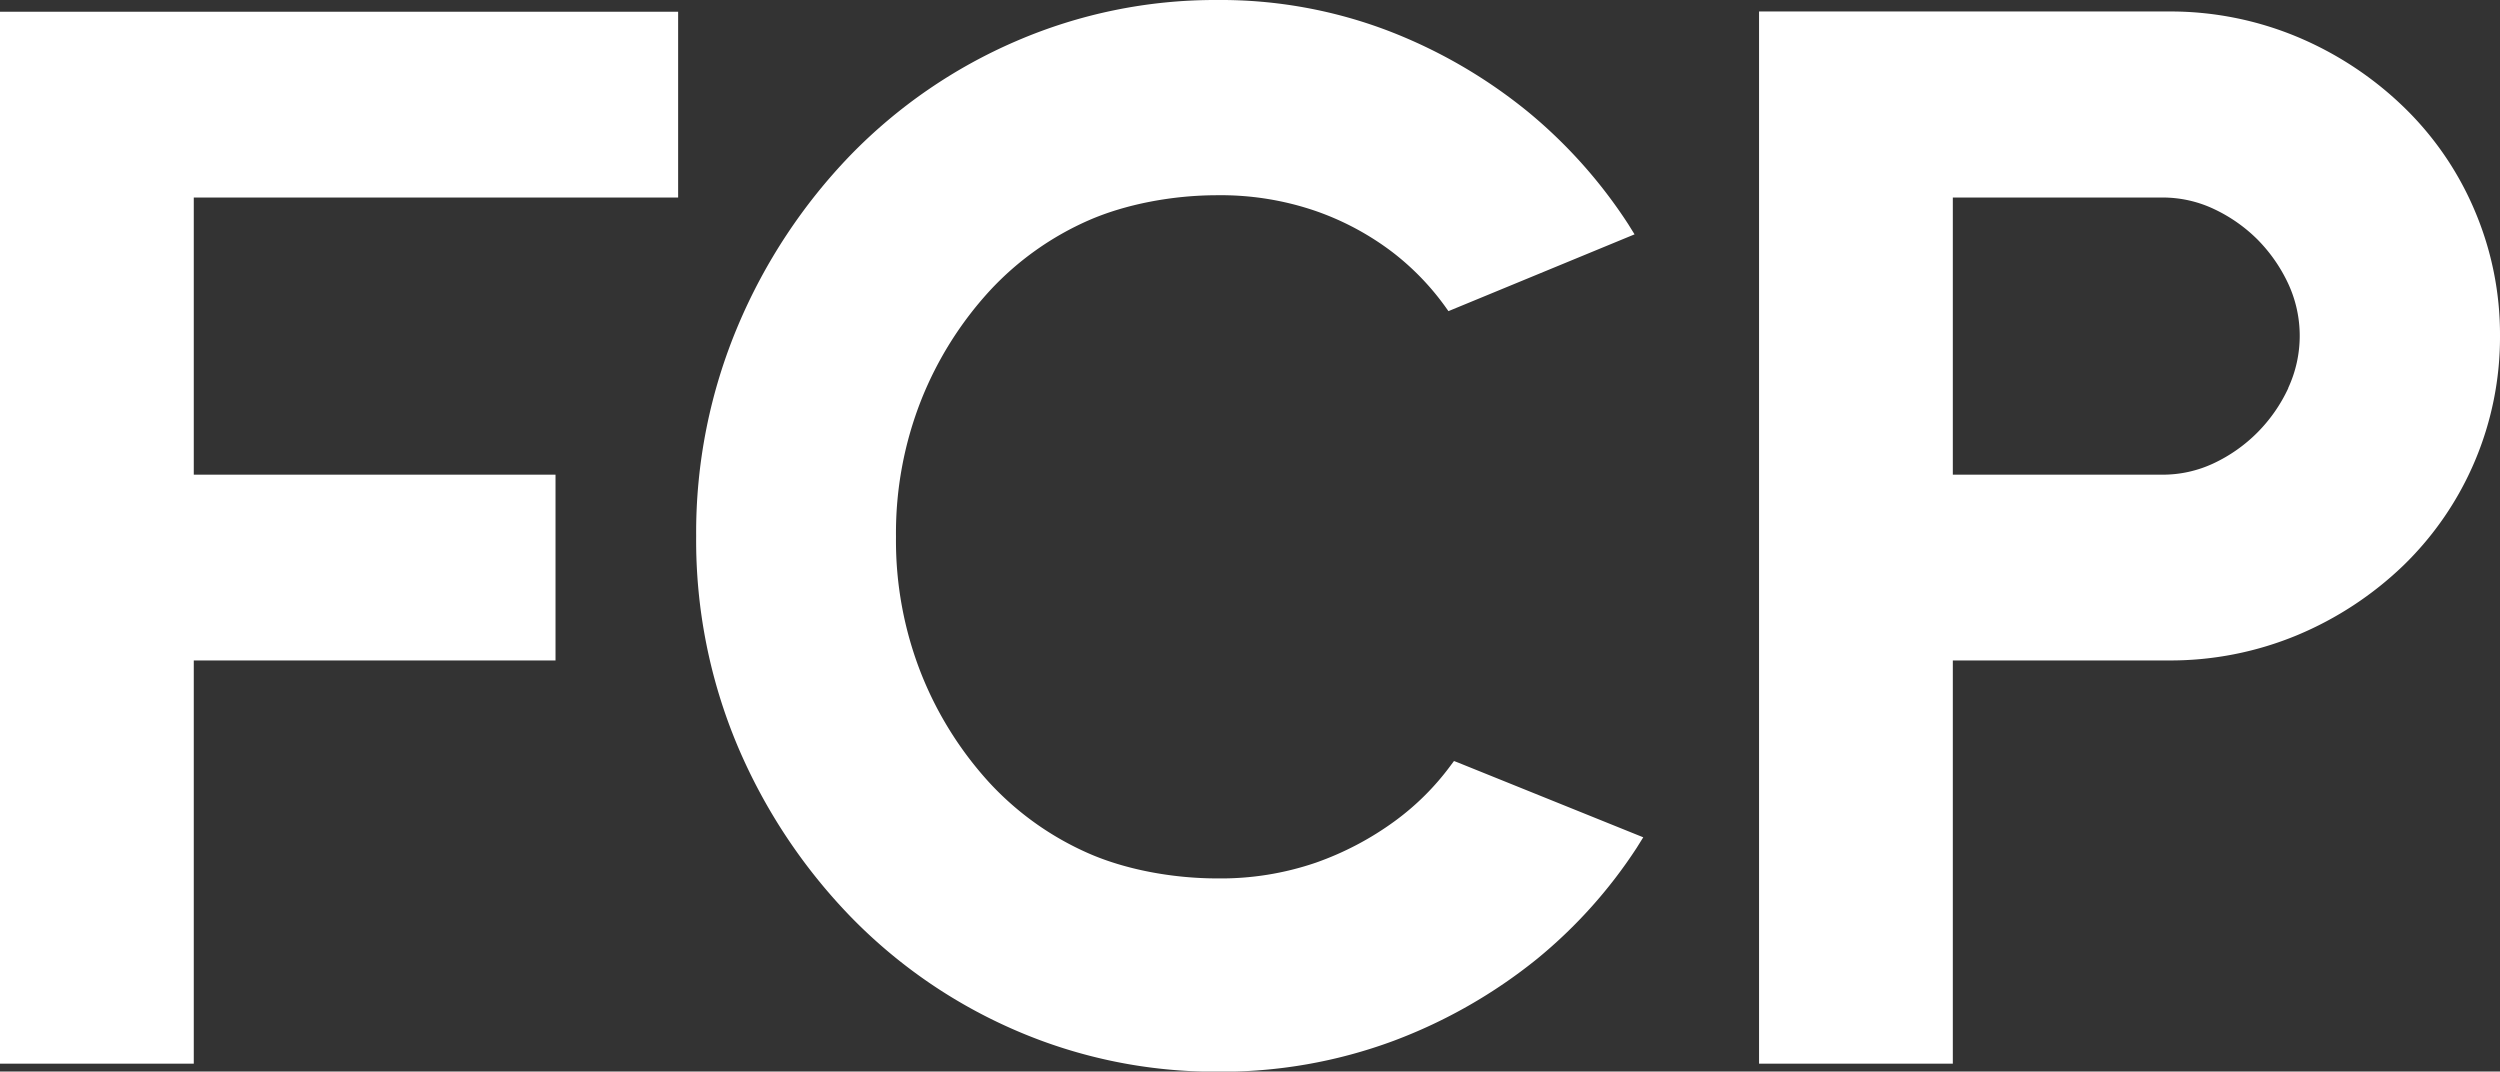 <svg class="logo" height="279.92" viewBox="0 0 653.08 279.92" width="653.08" xmlns="http://www.w3.org/2000/svg"><rect x="0" y="0" width="653.08" height="279.92" fill="#333333" stroke="none"/><g fill="#fff"><path d="M0 3.07v274.79h50.62V172.53h94.5V124h-94.5V51.6h126.53V3.07zM429.27 218.73l-48.35-19.51-1.09-.42-.8 1.07a67.83 67.83 0 0 1-14.64 14.61 79.82 79.82 0 0 1-20.63 10.87 76.47 76.47 0 0 1-25.76 4.12c-11.89 0-24.12-2.38-33.57-6.52a77.78 77.78 0 0 1-25.95-18.47 93.06 93.06 0 0 1-17.76-28.31 94.61 94.61 0 0 1-6.66-35.92 94.66 94.66 0 0 1 6.66-35.93A93.13 93.13 0 0 1 258.51 76a77.76 77.76 0 0 1 25.95-18.47C293.91 53.4 306.14 51 318 51a76.31 76.31 0 0 1 25.73 4.13A72.46 72.46 0 0 1 363.92 66a68.12 68.12 0 0 1 13.75 14.28l.71 1L427 61.22l-1.66-2.67a129.09 129.09 0 0 0-25.77-29 133.31 133.31 0 0 0-36.83-21.47A122.94 122.94 0 0 0 317.94 0a131.14 131.14 0 0 0-52.41 10.71 134.48 134.48 0 0 0-43.27 29.73 145.57 145.57 0 0 0-29.47 44.62A139 139 0 0 0 181.86 140a138.42 138.42 0 0 0 10.93 55.12 146 146 0 0 0 29.47 44.4 134.46 134.46 0 0 0 43.27 29.74 131.2 131.2 0 0 0 52.41 10.7 129 129 0 0 0 46.16-8.08 134.92 134.92 0 0 0 37.47-21.42 127.16 127.16 0 0 0 26-29zM646.42 54.88a82.09 82.09 0 0 0-18.57-27 89.9 89.9 0 0 0-27.64-18.21A86.14 86.14 0 0 0 566.3 3H459.52v274.86h50.62V172.53h56.16a86.32 86.32 0 0 0 33.91-6.65 89.9 89.9 0 0 0 27.64-18.17 83.1 83.1 0 0 0 25.23-59.94 82.64 82.64 0 0 0-6.66-32.89zm-48.66 46.54a40.73 40.73 0 0 1-8 11.51 40.25 40.25 0 0 1-11.42 8.07 31.2 31.2 0 0 1-13.5 3h-54.7V51.6h54.7a31.27 31.27 0 0 1 13.5 3 40.41 40.41 0 0 1 11.42 8 41.16 41.16 0 0 1 8 11.51 32.39 32.39 0 0 1 0 27.23z"></path></g></svg>
